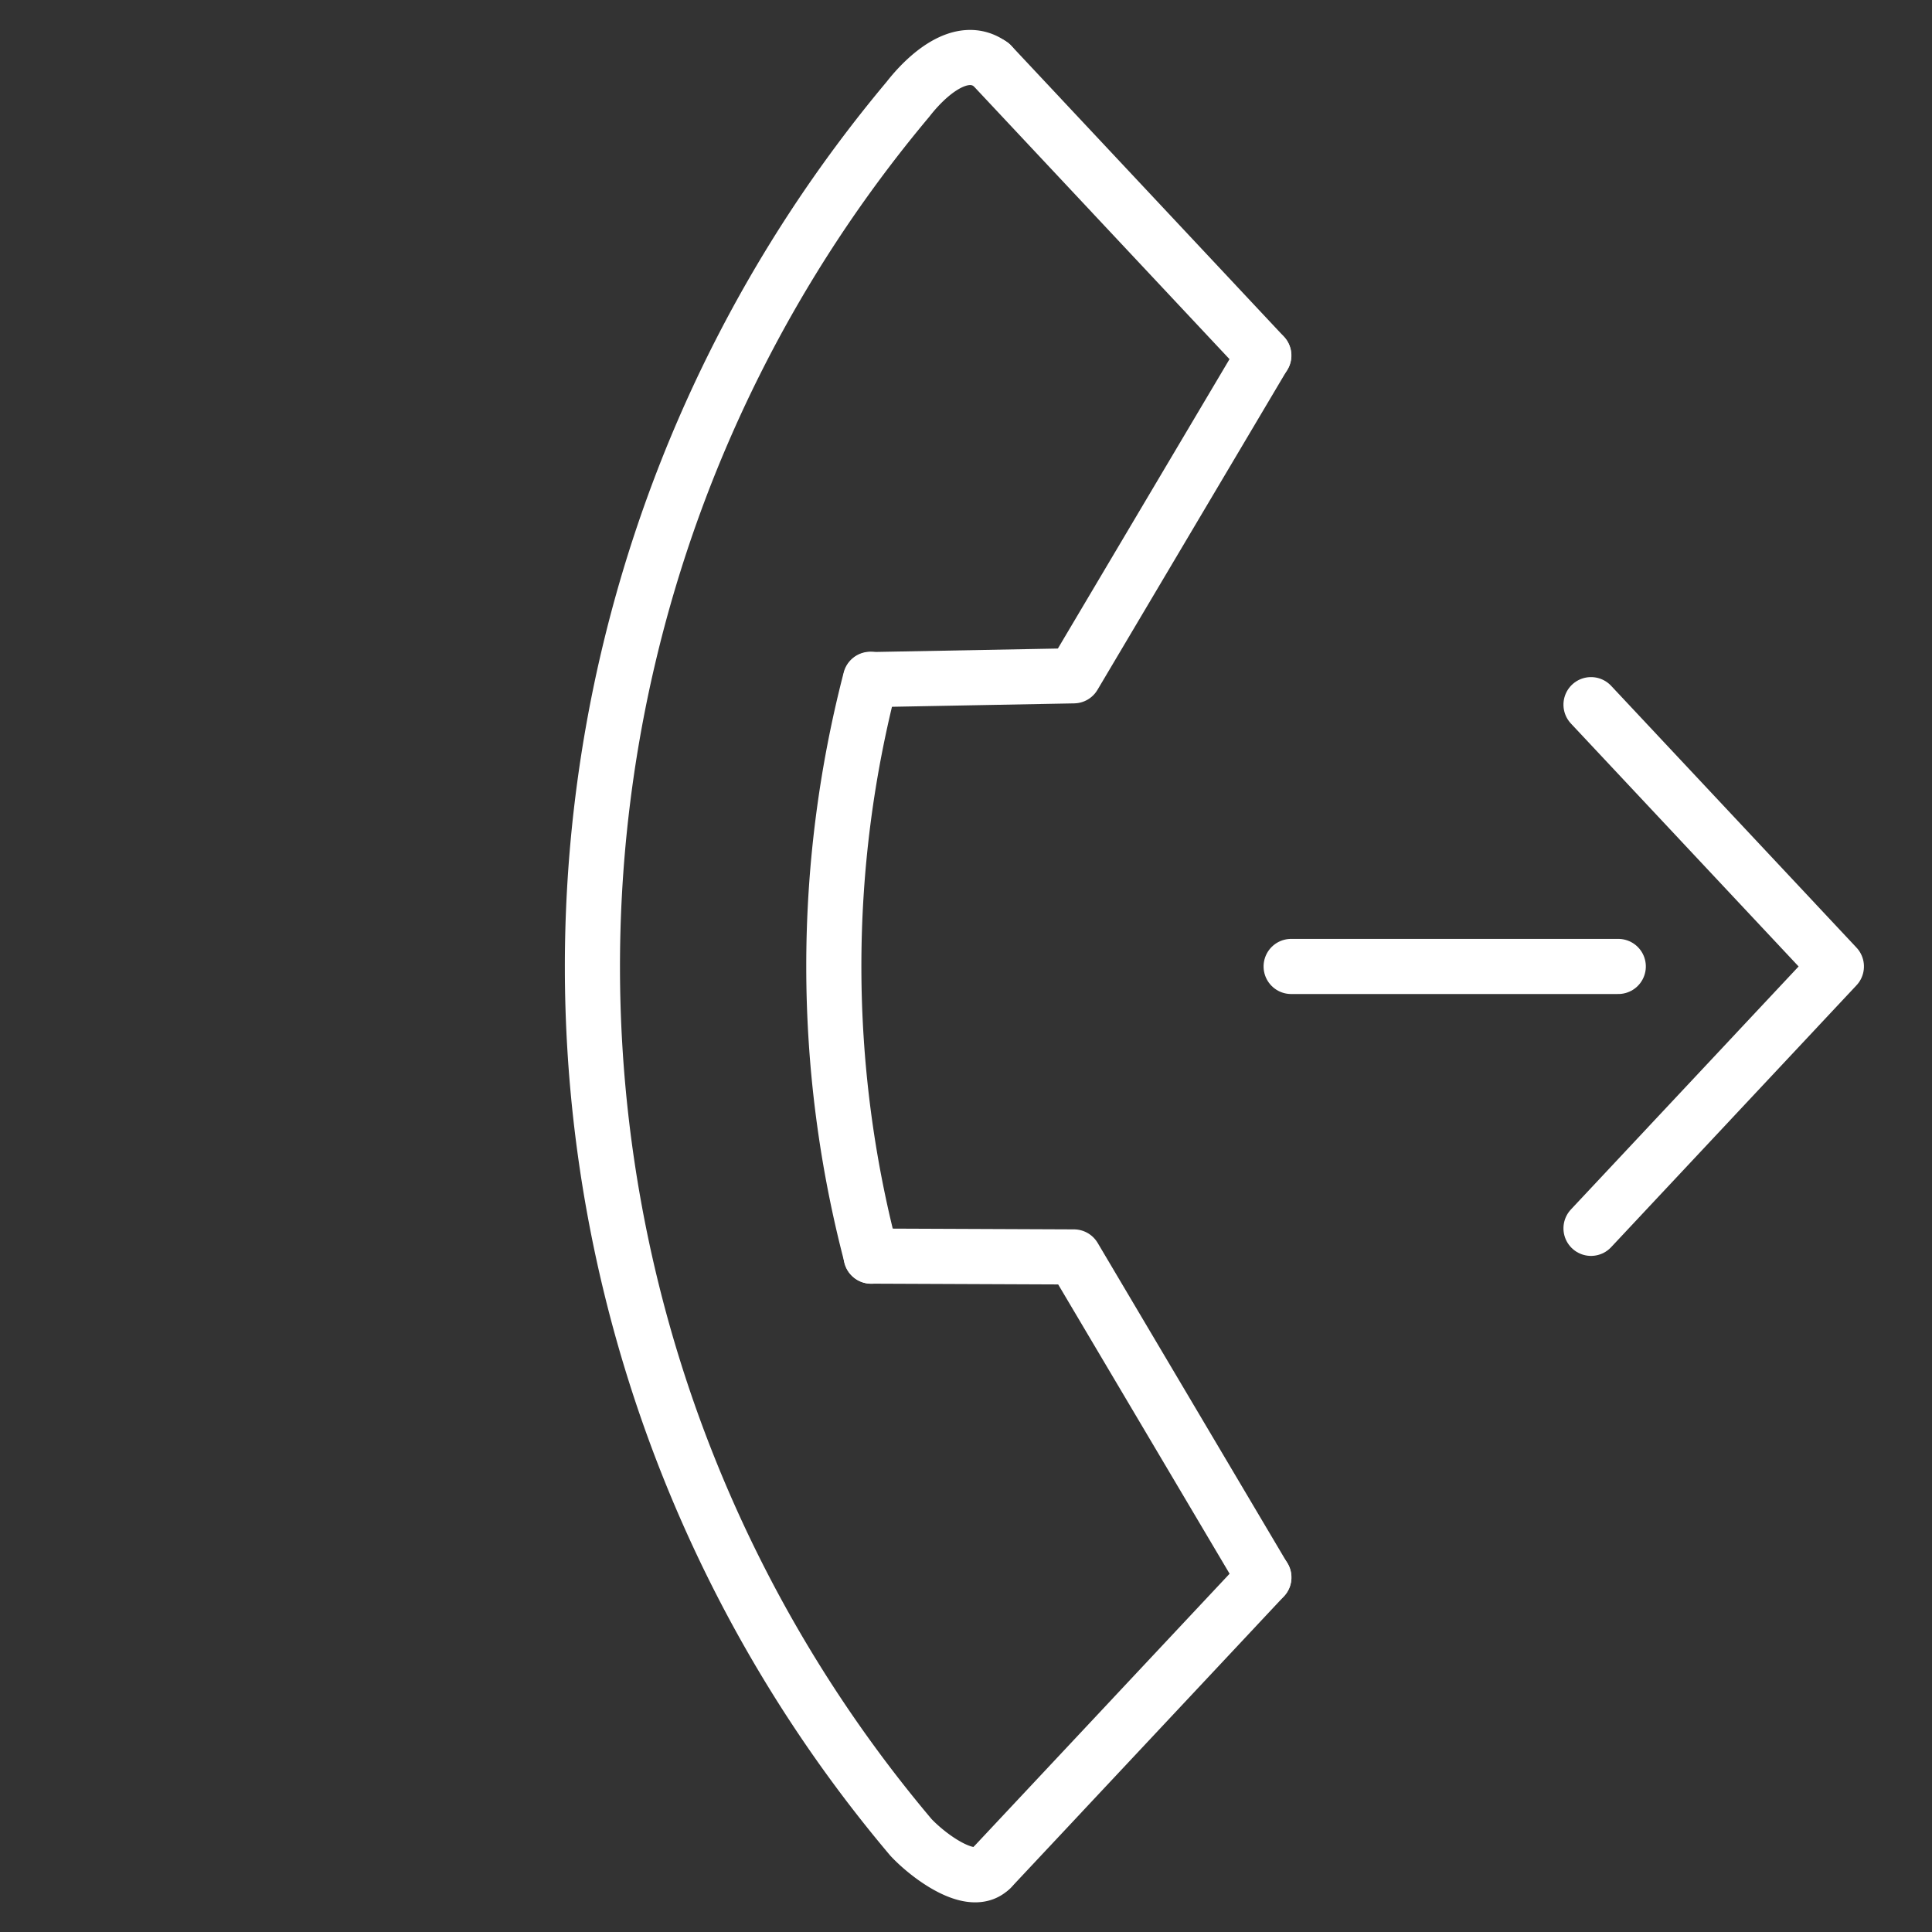 <svg xmlns="http://www.w3.org/2000/svg" width="42.053" height="42.053" viewBox="0 0 42.053 42.053">
  <rect x="0" y="0" width="42.053" height="42.053" fill="#333333" stroke="none"/>
  <defs>
    <style>
      .svg_class_tel {
        stroke: #fff;
        fill-rule: evenodd;
      }
    </style>
  </defs>
  <g id="icon_tel_black" transform="translate(2.056 0.805)">
    <path class="svg_class_tel" id="パス_7361" data-name="パス 7361" d="M.824.027C.022.148,0,1.23.077,1.839a29.377,29.377,0,0,0,26.8,26.707c.564.018,1.728-.152,1.708-.759" transform="translate(18.954 0) rotate(45)" fill="none" stroke="#212121" stroke-linecap="round" stroke-miterlimit="10" stroke-width="1.2"/>
    <path class="svg_class_tel" id="パス_7362" data-name="パス 7362" d="M0,0A24.865,24.865,0,0,0,8.892,8.866" transform="translate(16.89 13.981) rotate(45)" fill="none" stroke="#212121" stroke-linecap="round" stroke-miterlimit="10" stroke-width="1.2"/>
    <path class="svg_class_tel" id="パス_7363" data-name="パス 7363" d="M11.09,2.11,3.235.1.1,3.209" transform="translate(19.103 24.196) rotate(45)" fill="none" stroke="#212121" stroke-linecap="round" stroke-linejoin="round" stroke-width="1.2"/>
    <path class="svg_class_tel" id="パス_7364" data-name="パス 7364" d="M1.422.046,3.428,7.9.36,11.085" transform="translate(24.478 5.895) rotate(45)" fill="none" stroke="#212121" stroke-linecap="round" stroke-linejoin="round" stroke-width="1.2"/>
    <line class="svg_class_tel" id="線_303" data-name="線 303" x2="8.674" y2="0.281" transform="translate(19.519 0.601) rotate(45)" fill="none" stroke="#212121" stroke-linecap="round" stroke-miterlimit="10" stroke-width="1.2"/>
    <path class="svg_class_tel" id="パス_7365" data-name="パス 7365" d="M8.06,8.06,7.806.253,0,0" transform="translate(32.575 14.533) rotate(45)" fill="none" stroke="#212121" stroke-linecap="round" stroke-linejoin="round" stroke-width="1.2"/>
    <line class="svg_class_tel" id="線_305" data-name="線 305" y1="5.035" x2="5.035" transform="translate(29.608 16.671) rotate(45)" fill="none" stroke="#212121" stroke-linecap="round" stroke-linejoin="round" stroke-width="1.2"/>
    <line class="svg_class_tel" id="線_304" data-name="線 304" x2="0.281" y2="8.674" transform="translate(25.455 33.53) rotate(45)" fill="none" stroke="#212121" stroke-linecap="round" stroke-miterlimit="10" stroke-width="1.2"/>
  </g>
</svg>
